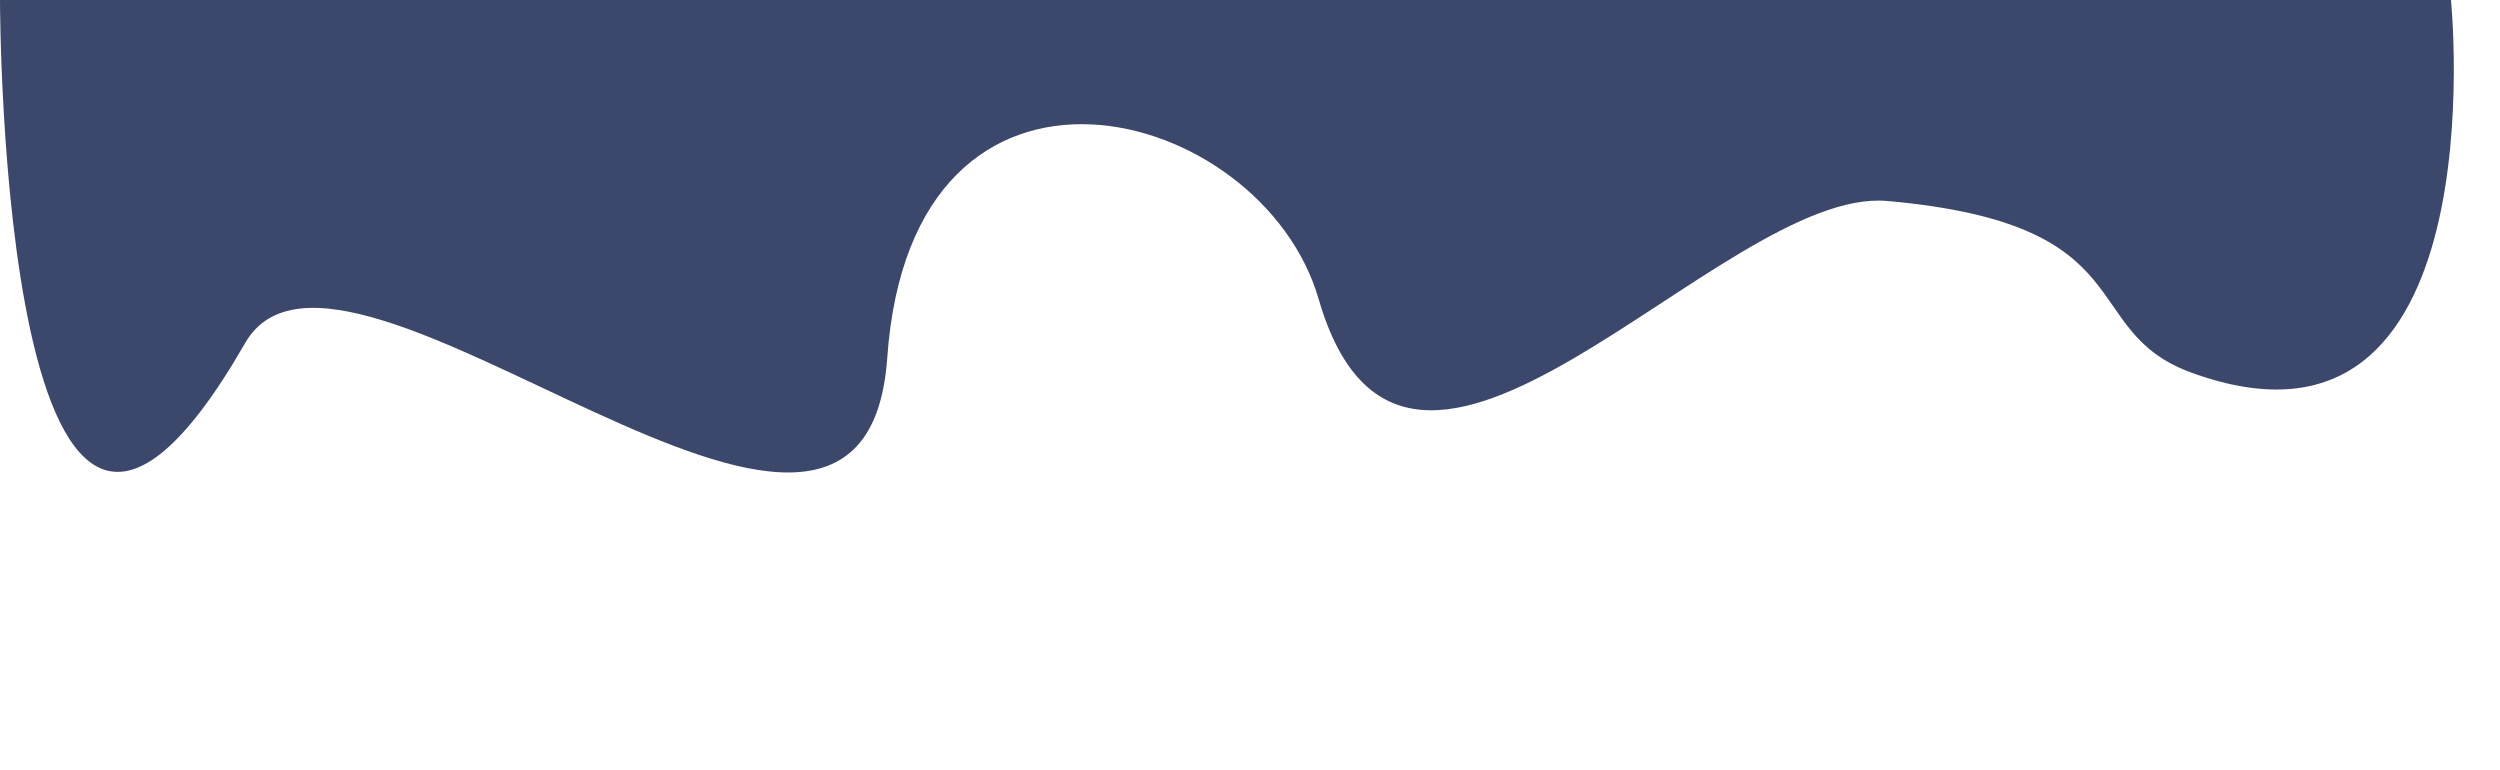 <?xml version="1.0" encoding="UTF-8" standalone="no"?><svg xmlns="http://www.w3.org/2000/svg" xmlns:xlink="http://www.w3.org/1999/xlink" fill="#000000" height="157" preserveAspectRatio="xMidYMid meet" version="1" viewBox="0.0 0.0 510.0 157.0" width="510" zoomAndPan="magnify"><g id="change1_1"><path d="M0,0h500c0,0,10,99-53,76c-23.5-8.6-9-30.3-62-35c-34-3-98,82-116,20c-11.6-40-83-59-88,12 c-4.8,68.1-111.1-37.7-131-3C0,157,0,0,0,0z" fill="#3c486b"/></g></svg>
